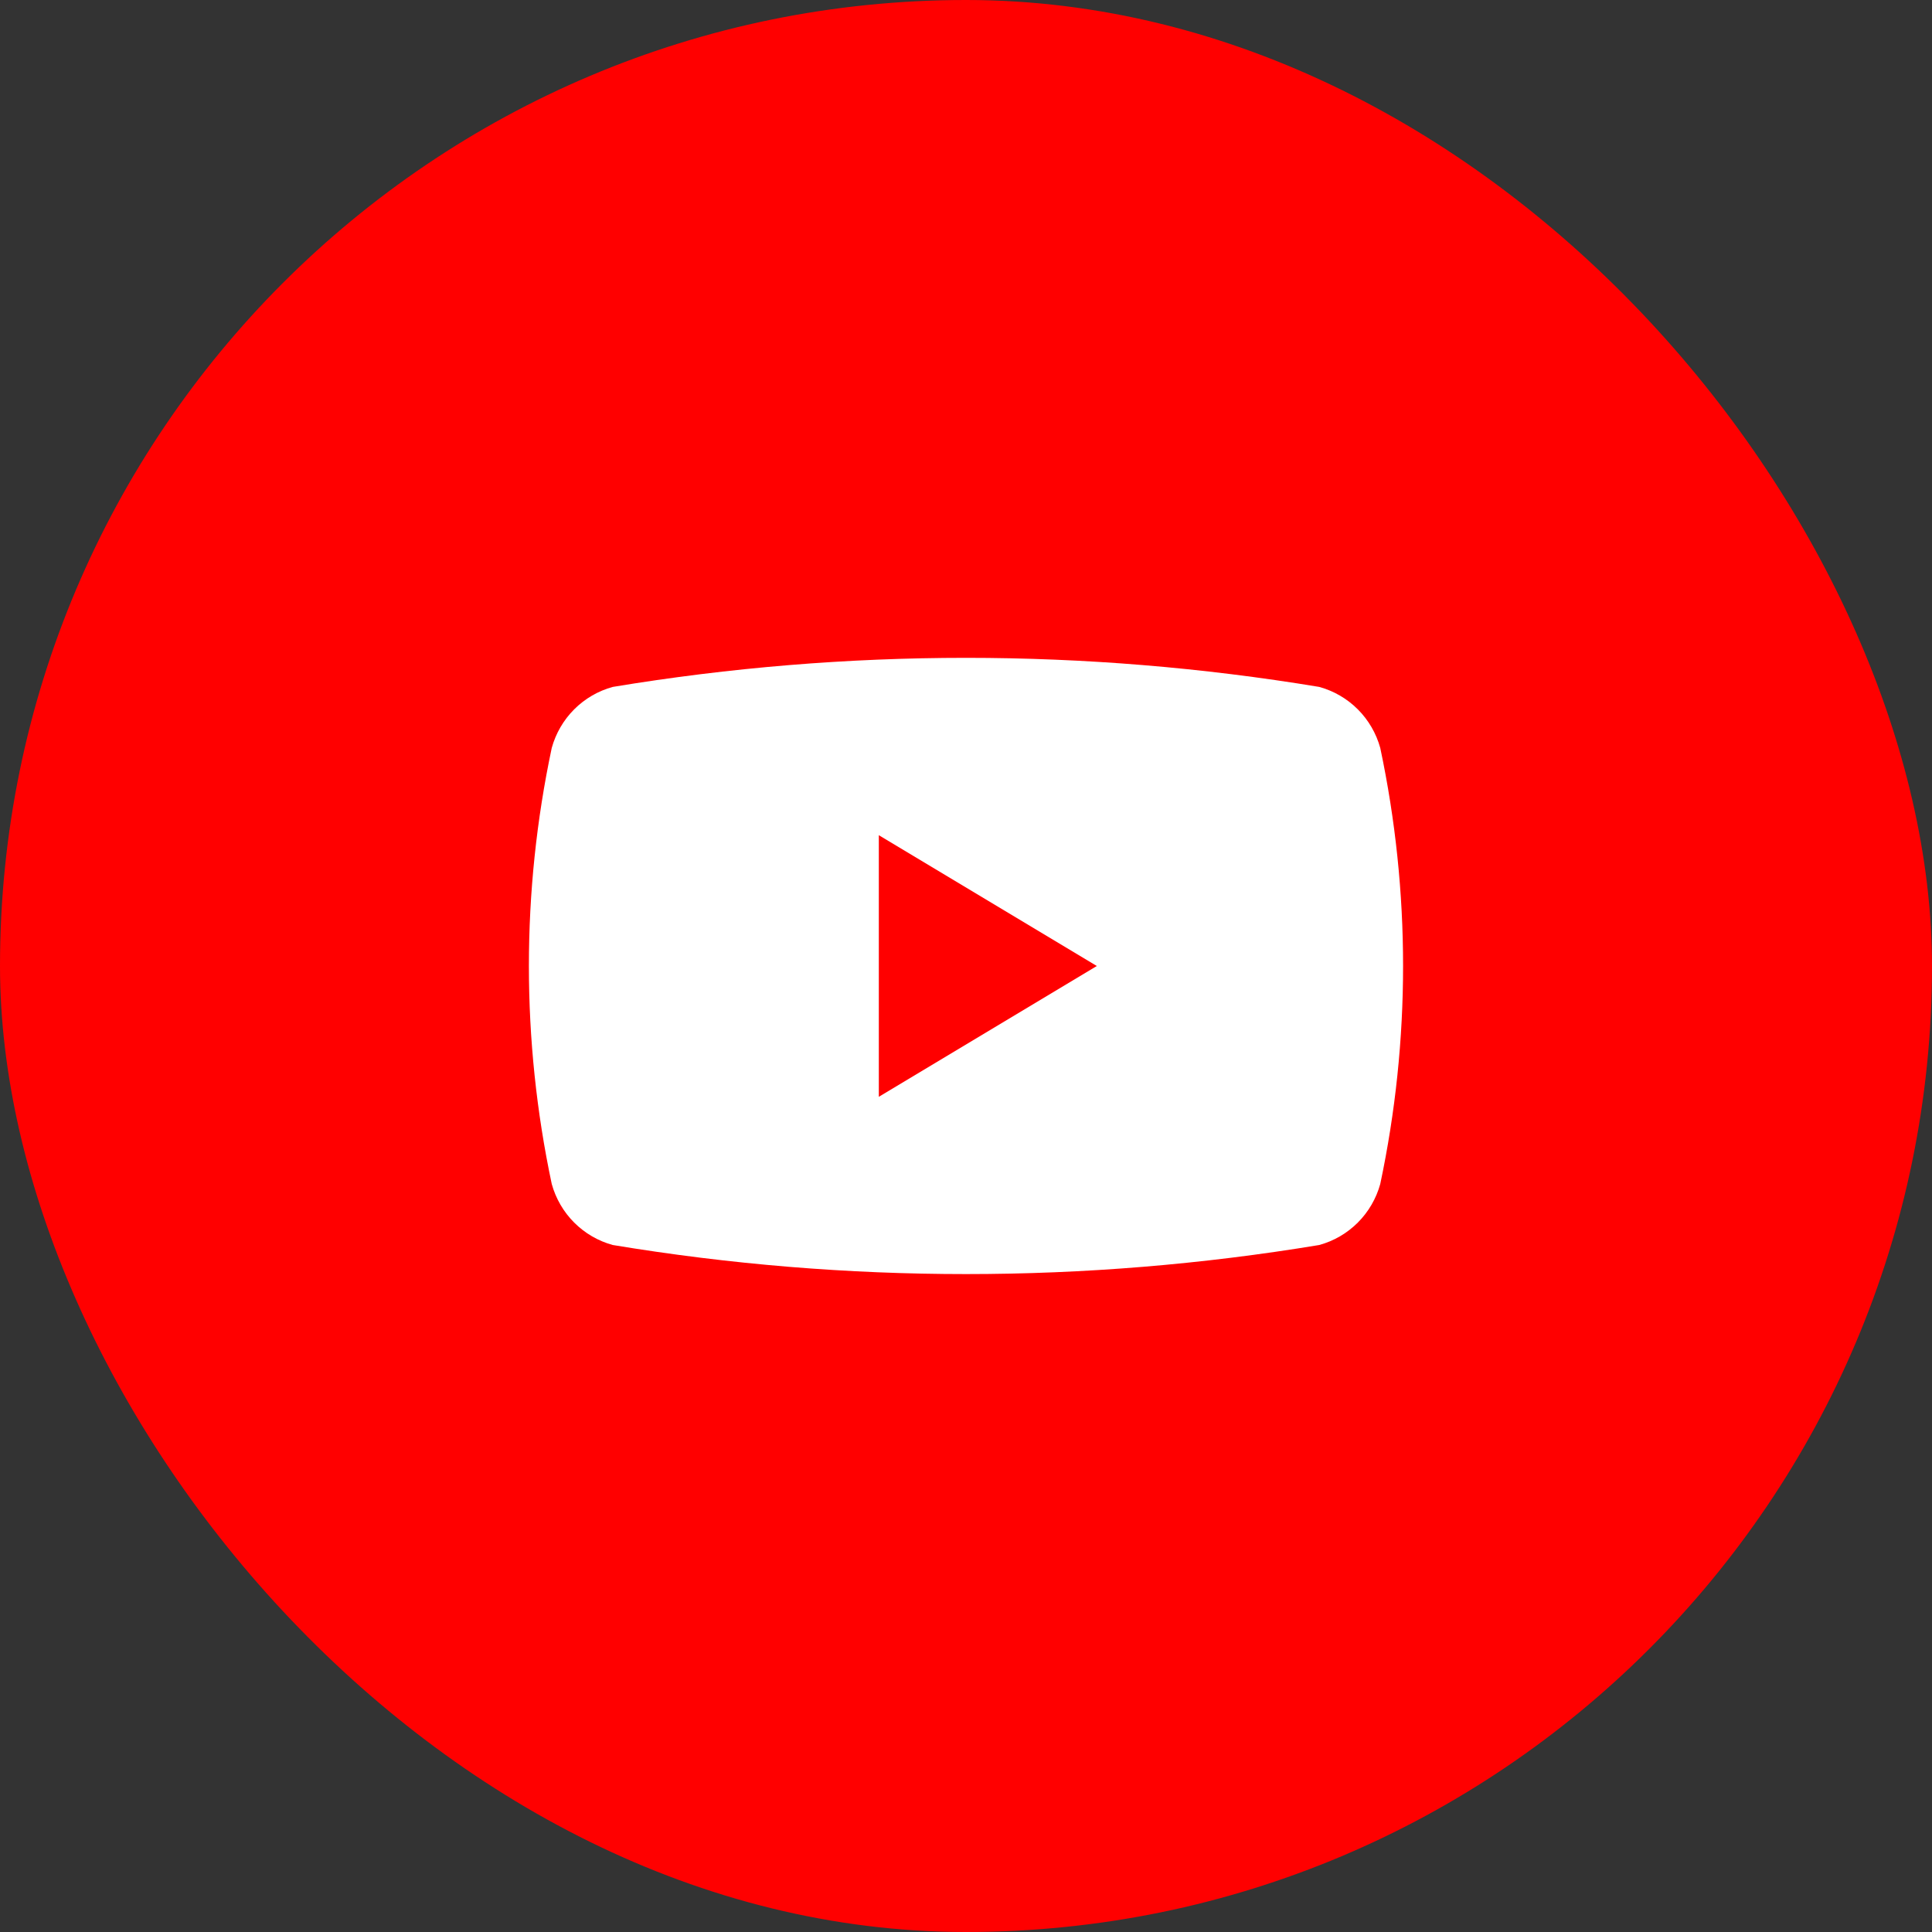 <svg width="48" height="48" viewBox="0 0 48 48" fill="none" xmlns="http://www.w3.org/2000/svg">
<rect x="0" y="0" width="48" height="48" fill="#333333" stroke="none"/>
<rect width="48" height="48" rx="24" fill="#FF0000"/>
<path d="M13.708 29.416C12.951 25.844 12.951 22.154 13.708 18.582C13.808 18.22 14 17.889 14.266 17.623C14.532 17.357 14.862 17.165 15.225 17.066C21.035 16.103 26.965 16.103 32.775 17.066C33.138 17.165 33.468 17.357 33.734 17.623C34 17.889 34.192 18.22 34.292 18.582C35.048 22.154 35.048 25.844 34.292 29.416C34.192 29.778 34 30.109 33.734 30.375C33.468 30.641 33.138 30.833 32.775 30.932C26.965 31.895 21.035 31.895 15.225 30.932C14.862 30.833 14.532 30.641 14.266 30.375C14 30.109 13.808 29.778 13.708 29.416Z" fill="white"/>
<path d="M21.834 27.25L27.251 24L21.834 20.75V27.25Z" fill="#FF0000"/>
</svg>
